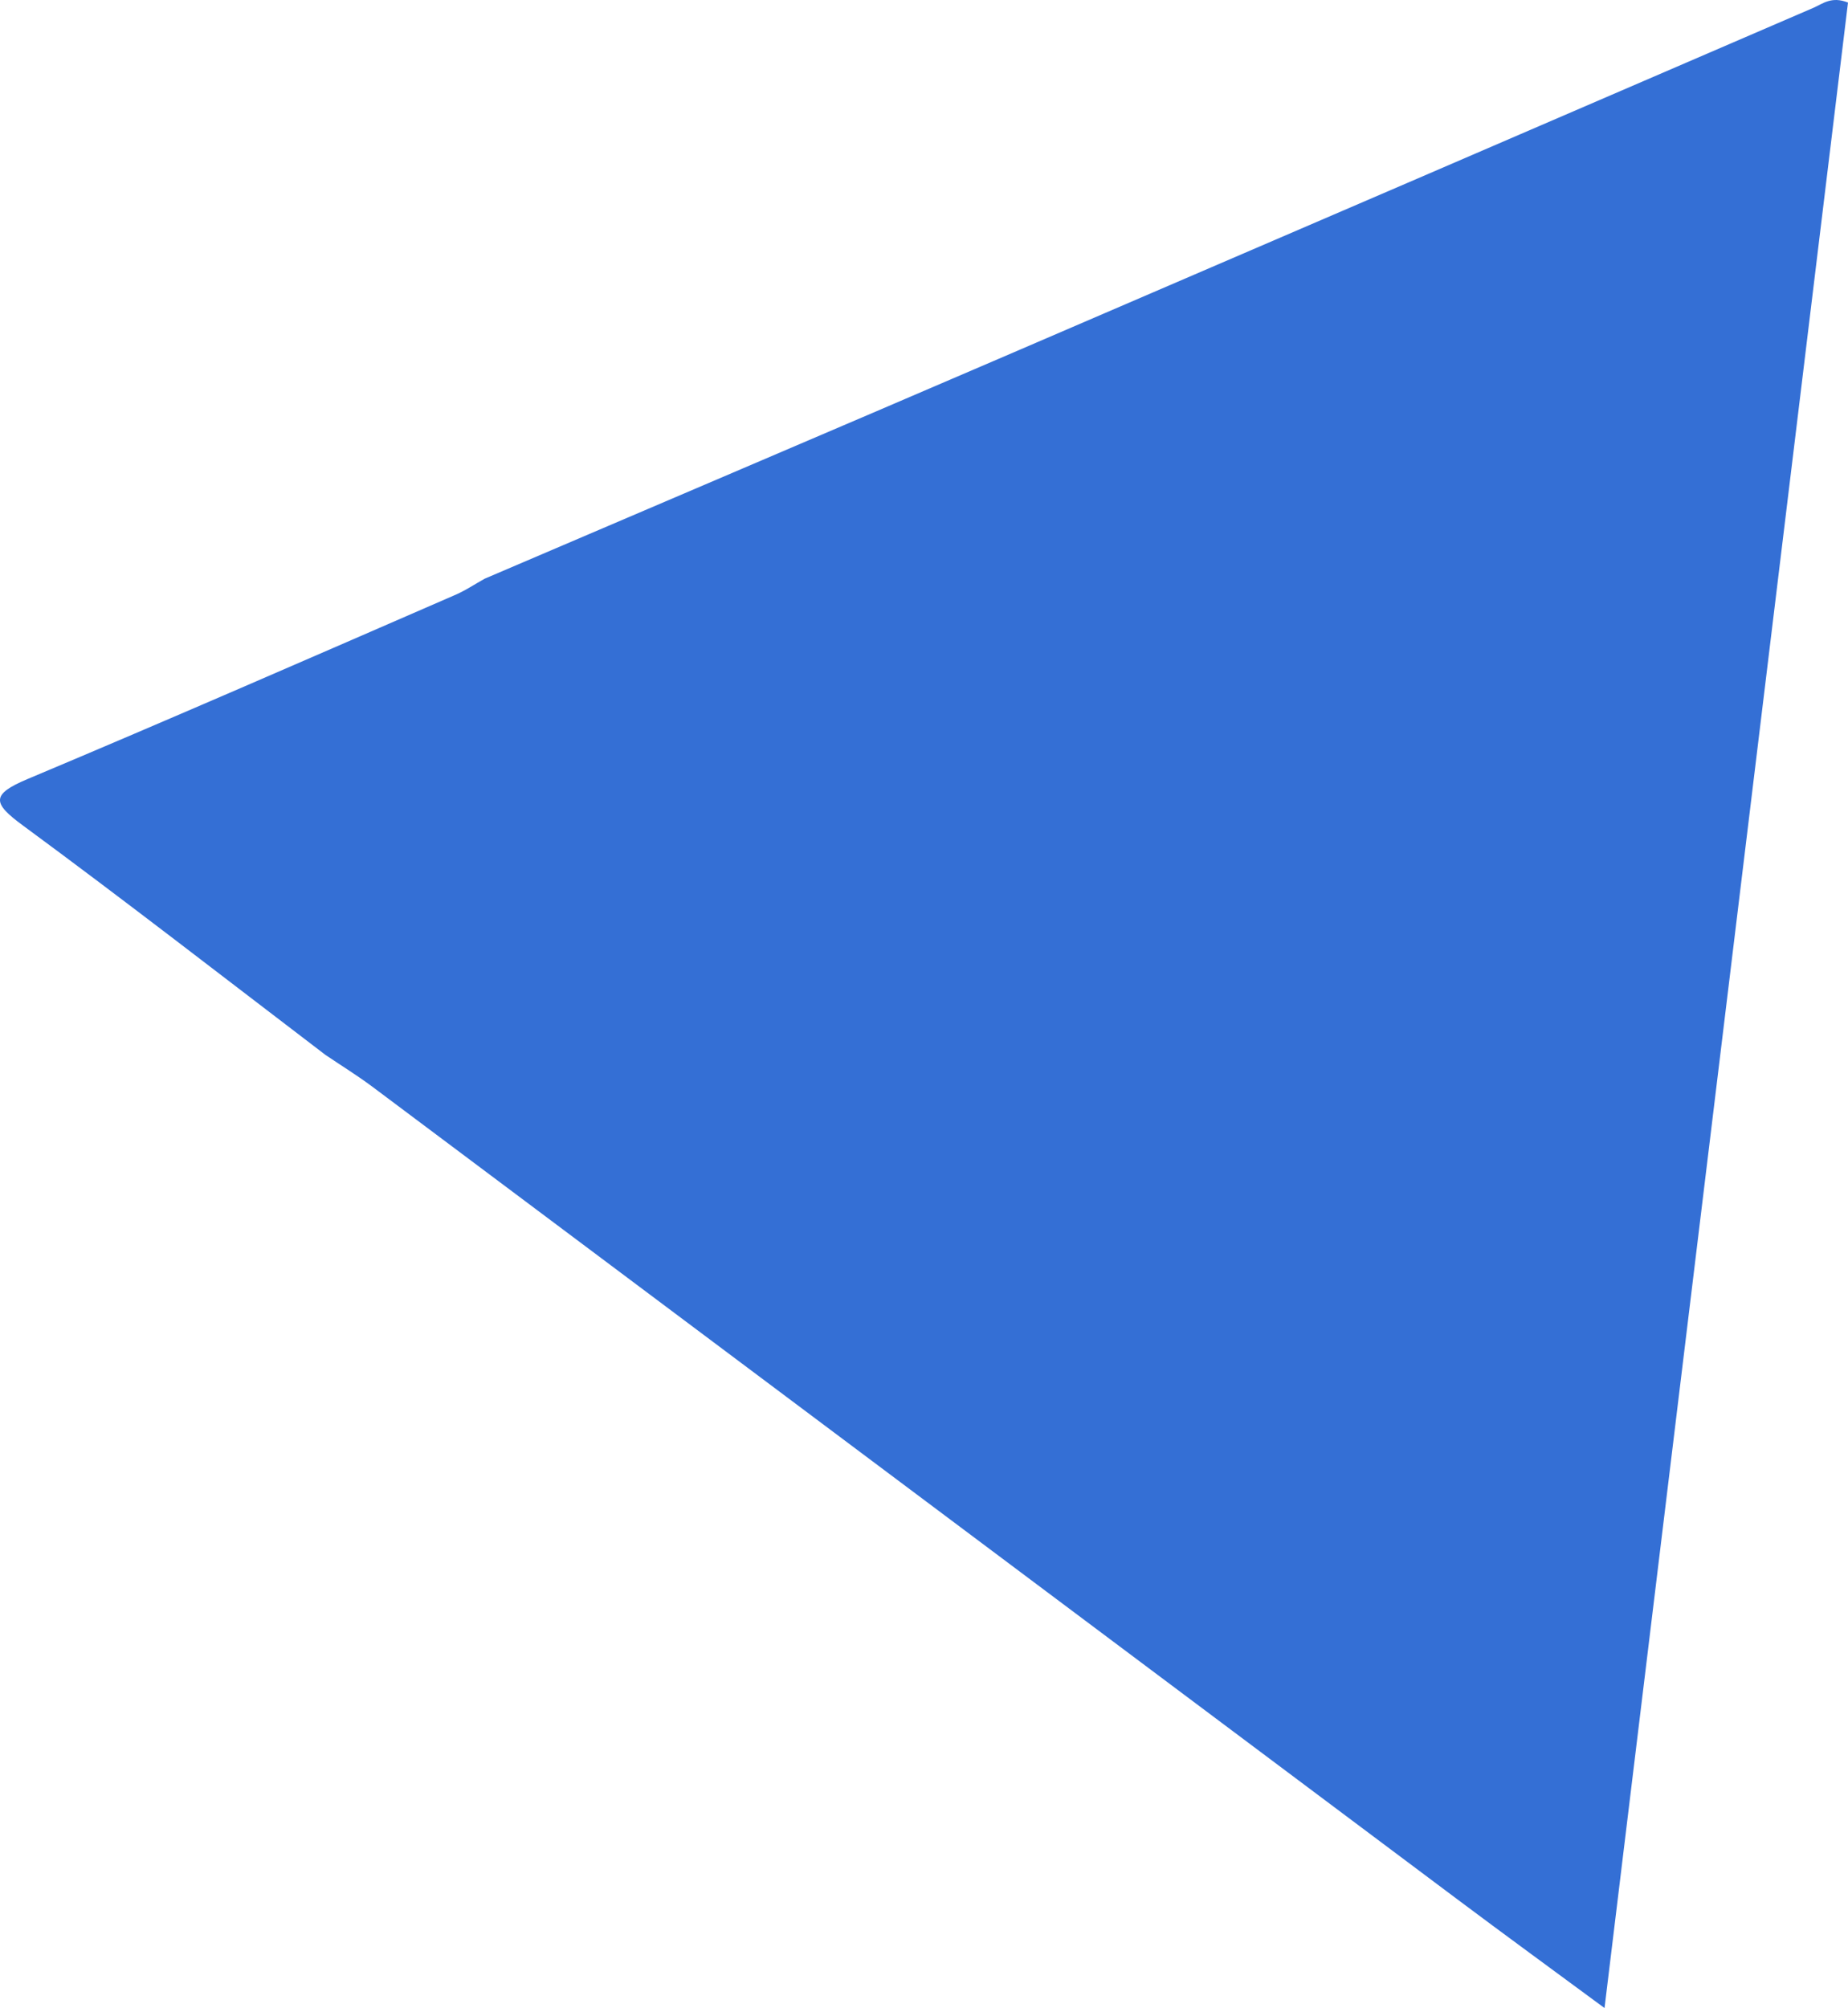 <svg xmlns="http://www.w3.org/2000/svg" width="81" height="88" viewBox="0 0 81 88" fill="none"><path d="M21.244 25.361C28.811 22.122 36.386 18.903 43.949 15.649C55.801 10.553 67.652 5.449 79.502 0.335C79.892 0.163 80.282 -0.176 81 0.112C77.462 29.243 73.921 58.44 70.328 88C68.011 86.291 65.94 84.781 63.888 83.244L16.353 47.648C15.682 47.144 14.964 46.703 14.266 46.231C9.858 42.872 5.482 39.47 1.004 36.176C-0.322 35.201 -0.412 34.823 1.199 34.144C7.44 31.522 13.681 28.798 19.883 26.102C20.374 25.899 20.799 25.607 21.244 25.361Z" fill="#346FD5"></path></svg>